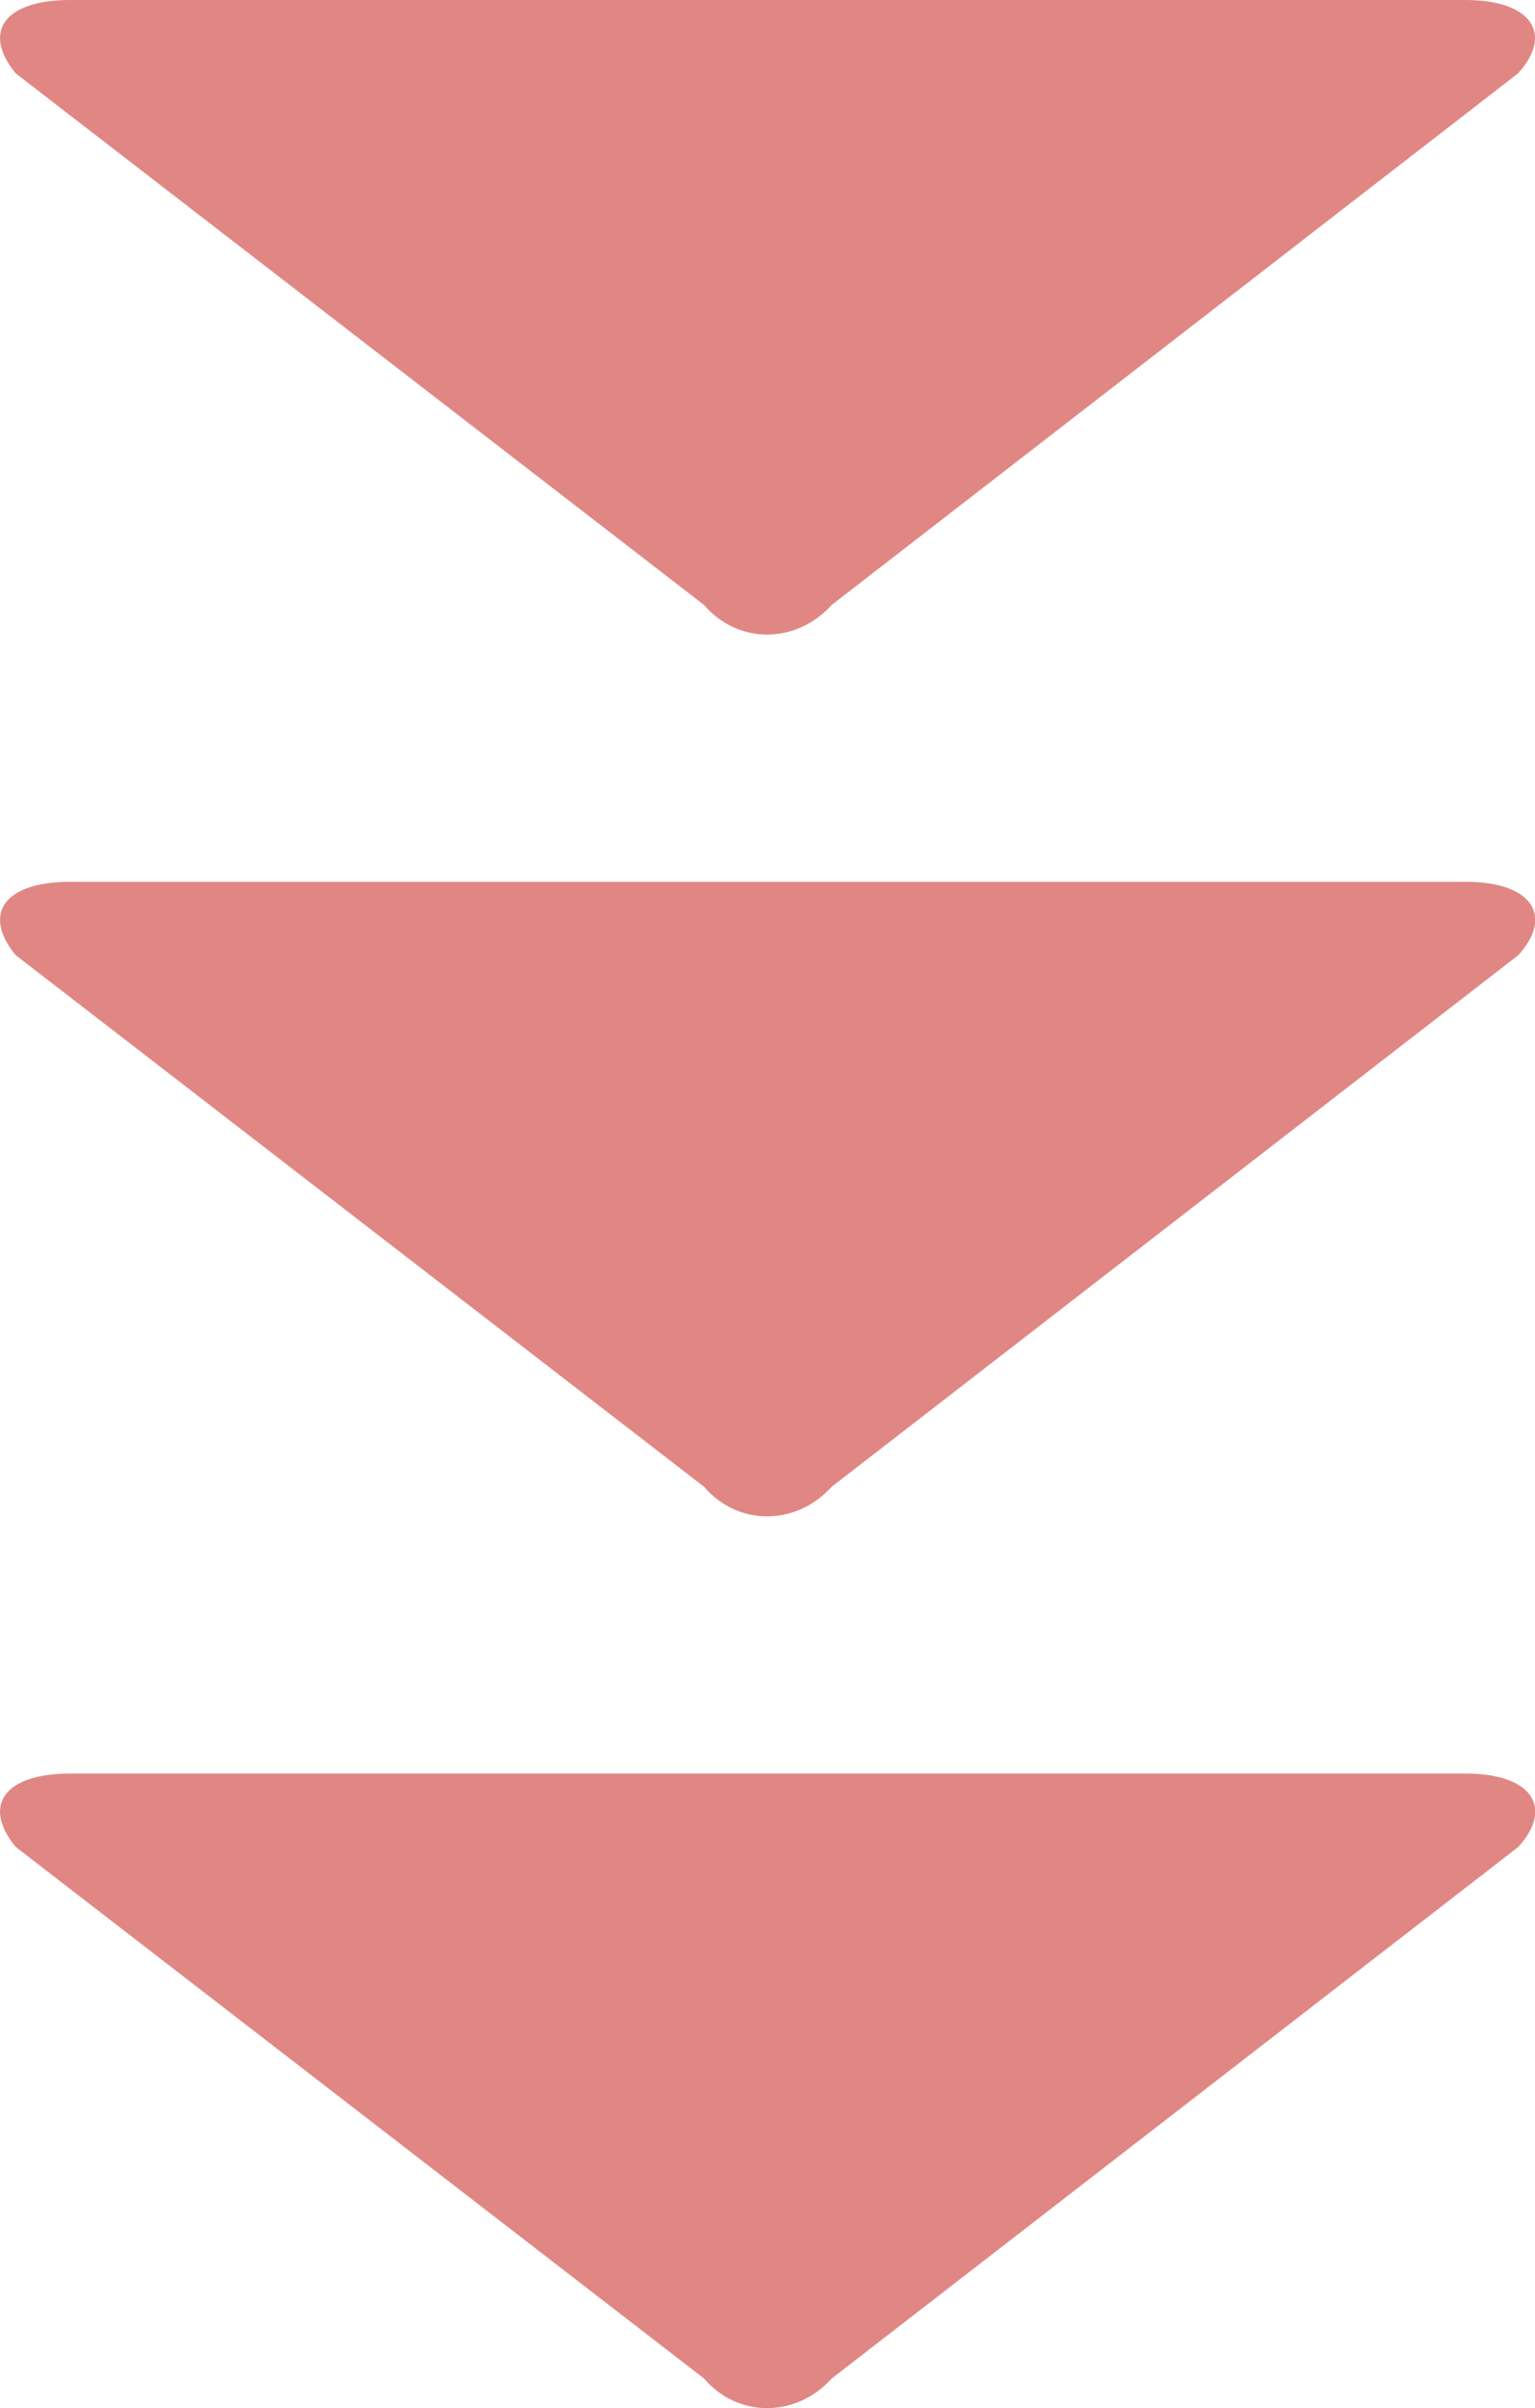 <svg viewBox="0 0 61.79 96.89" xmlns="http://www.w3.org/2000/svg"><g fill="#e08784" fill-rule="evenodd"><path d="m28.34 95.7c1.36 1.59 3.7 1.59 5.14 0l27.64-21.39c1.44-1.59.53-2.95-2.11-2.95h-56.19c-2.65 0-3.55 1.29-2.19 2.95z"/><path d="m28.34 59.82c1.36 1.59 3.7 1.59 5.14 0l27.64-21.39c1.44-1.59.53-2.95-2.11-2.95h-56.19c-2.65 0-3.55 1.29-2.19 2.95z"/><path d="m28.34 24.34c1.36 1.59 3.7 1.59 5.14 0l27.63-21.39c1.44-1.59.53-2.95-2.11-2.95h-56.18c-2.65 0-3.55 1.29-2.19 2.95z"/></g></svg>